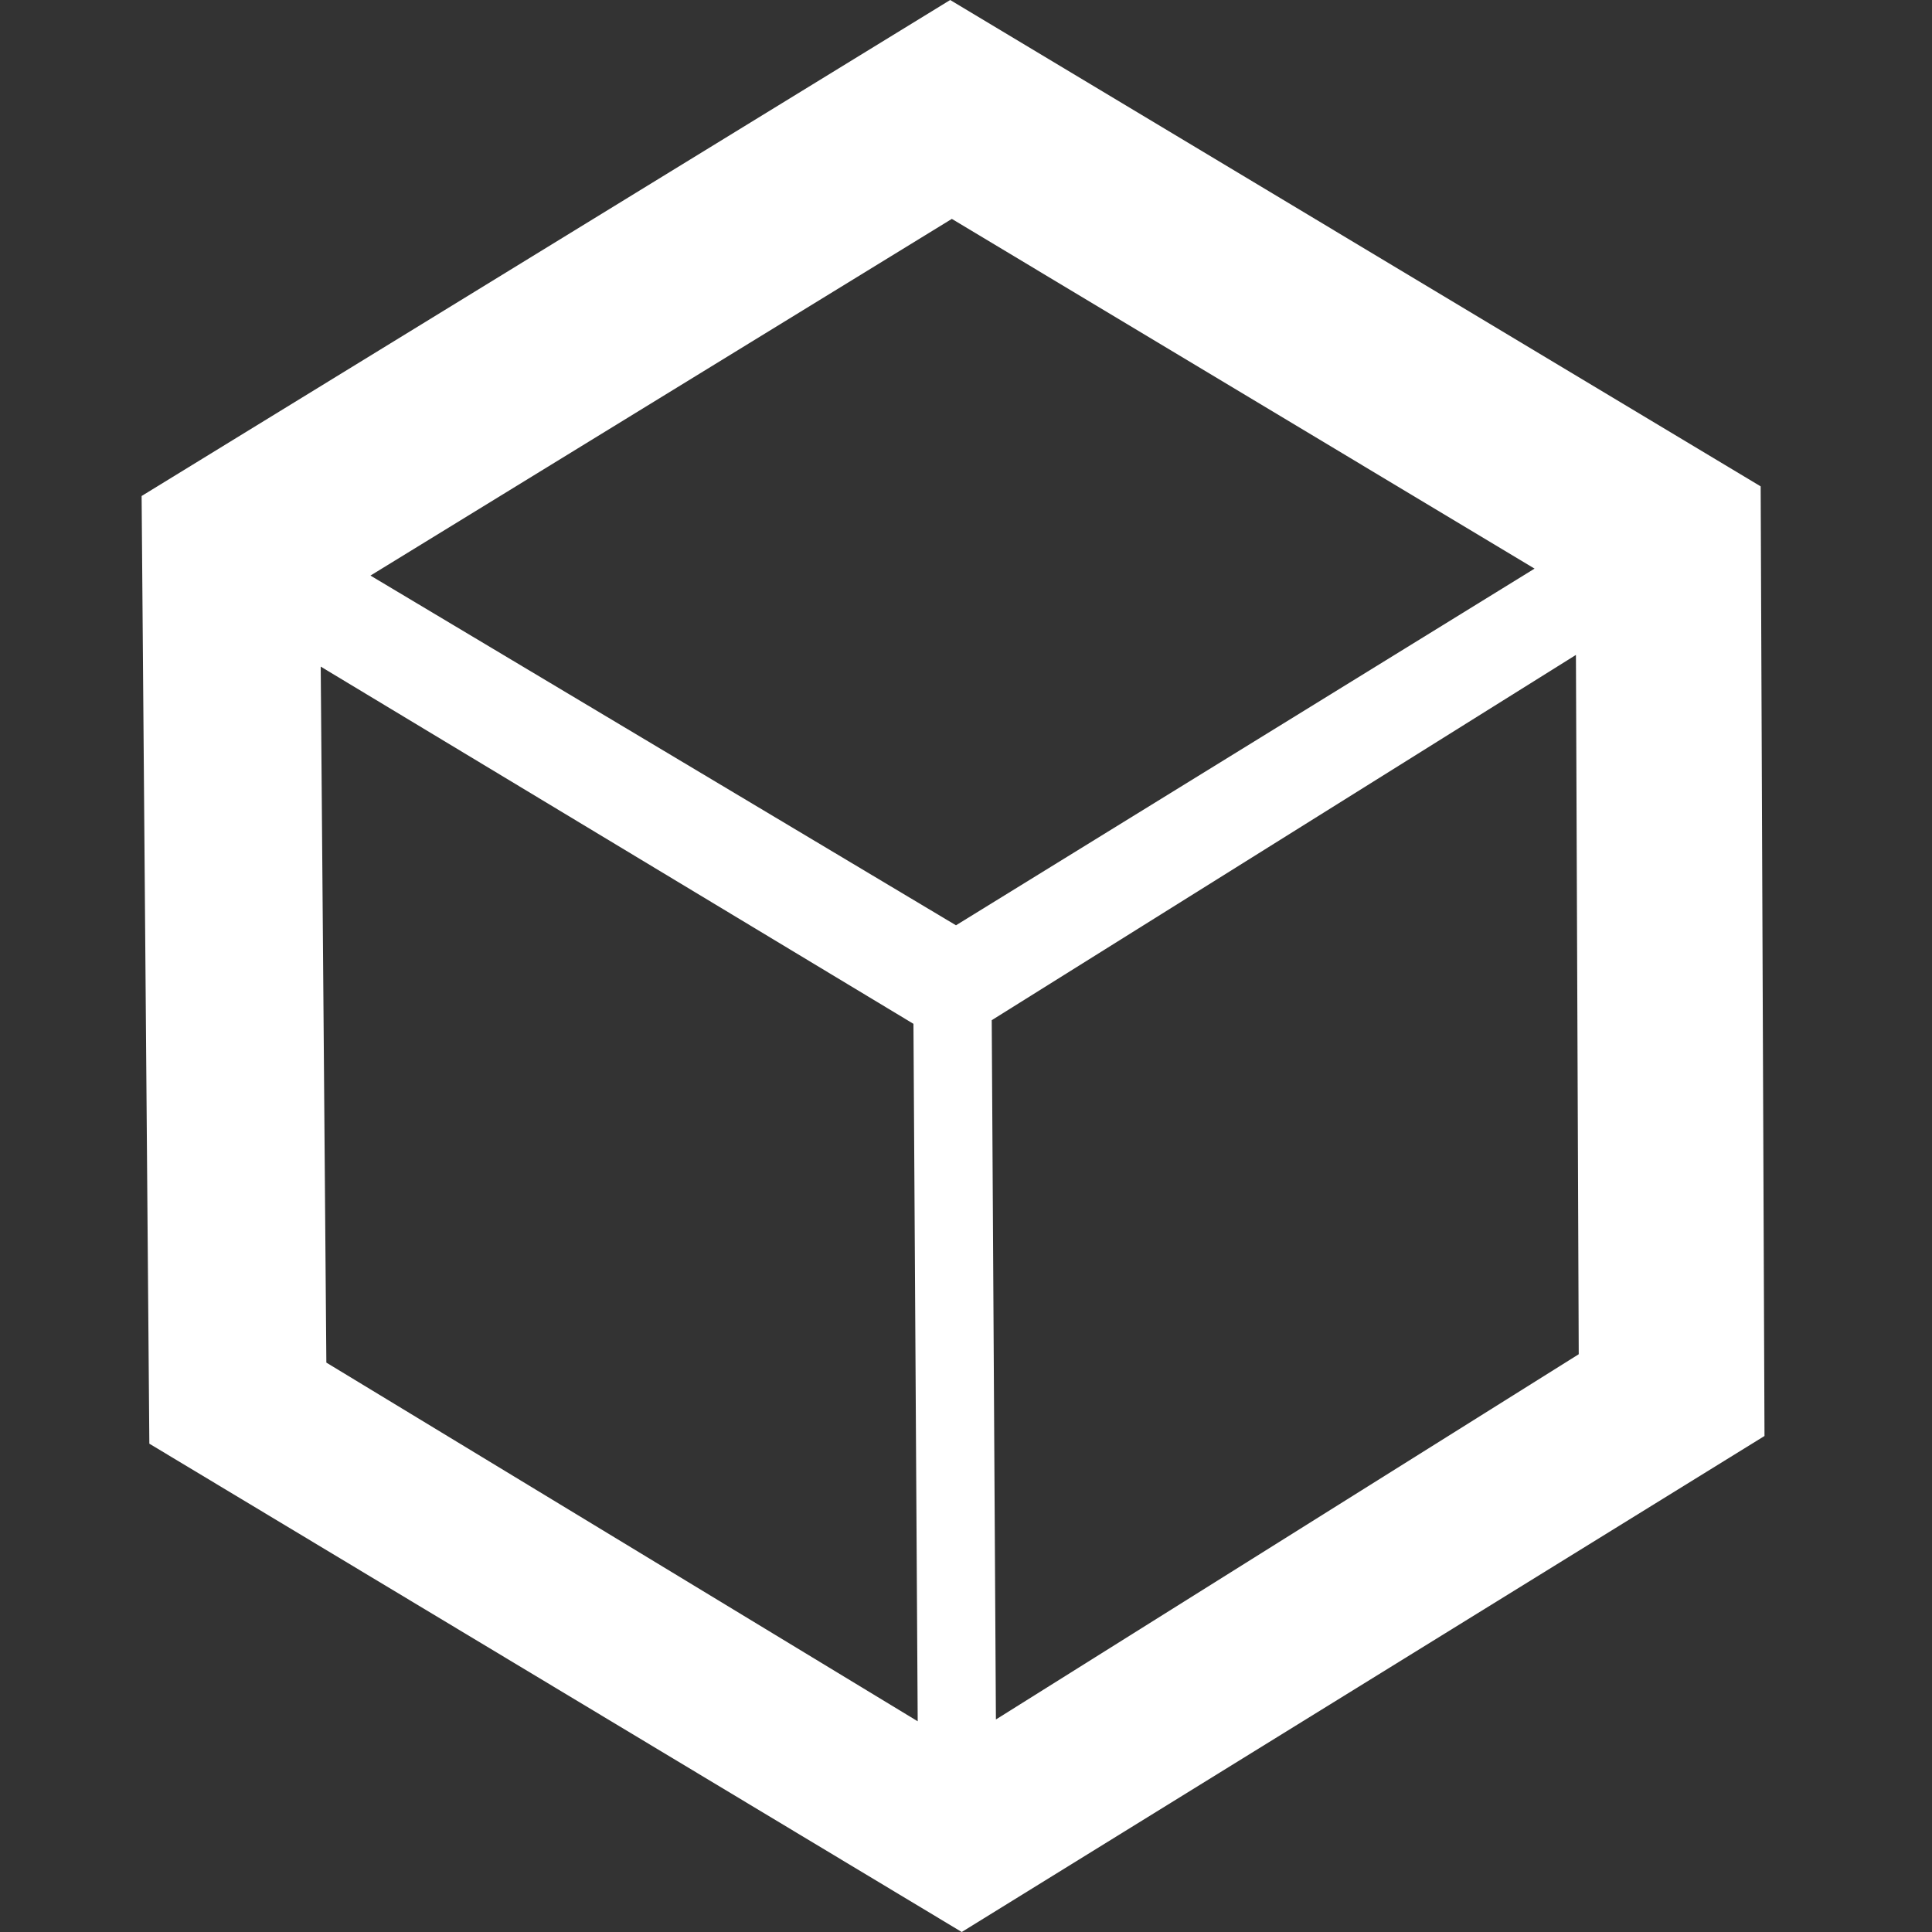 <svg width="60" height="60" viewBox="0 0 60 60" fill="none" xmlns="http://www.w3.org/2000/svg">
<rect x="0" y="0" width="60" height="60" fill="#333333" stroke="none"/>
<path d="M54.679 15.105L54.798 44.596L29.868 60L4.638 44.835L4.398 15.404L29.509 0L54.679 15.105ZM10.135 42.317L28.5 53.456L28.368 31.796L9.96 20.702L10.135 42.317ZM30.799 31.683L30.929 53.4L49.029 42.057L48.942 20.339L30.799 31.683ZM11.505 17.875L29.689 28.736L47.657 17.659L29.56 6.798L11.505 17.875Z" fill="white"/>
</svg>
